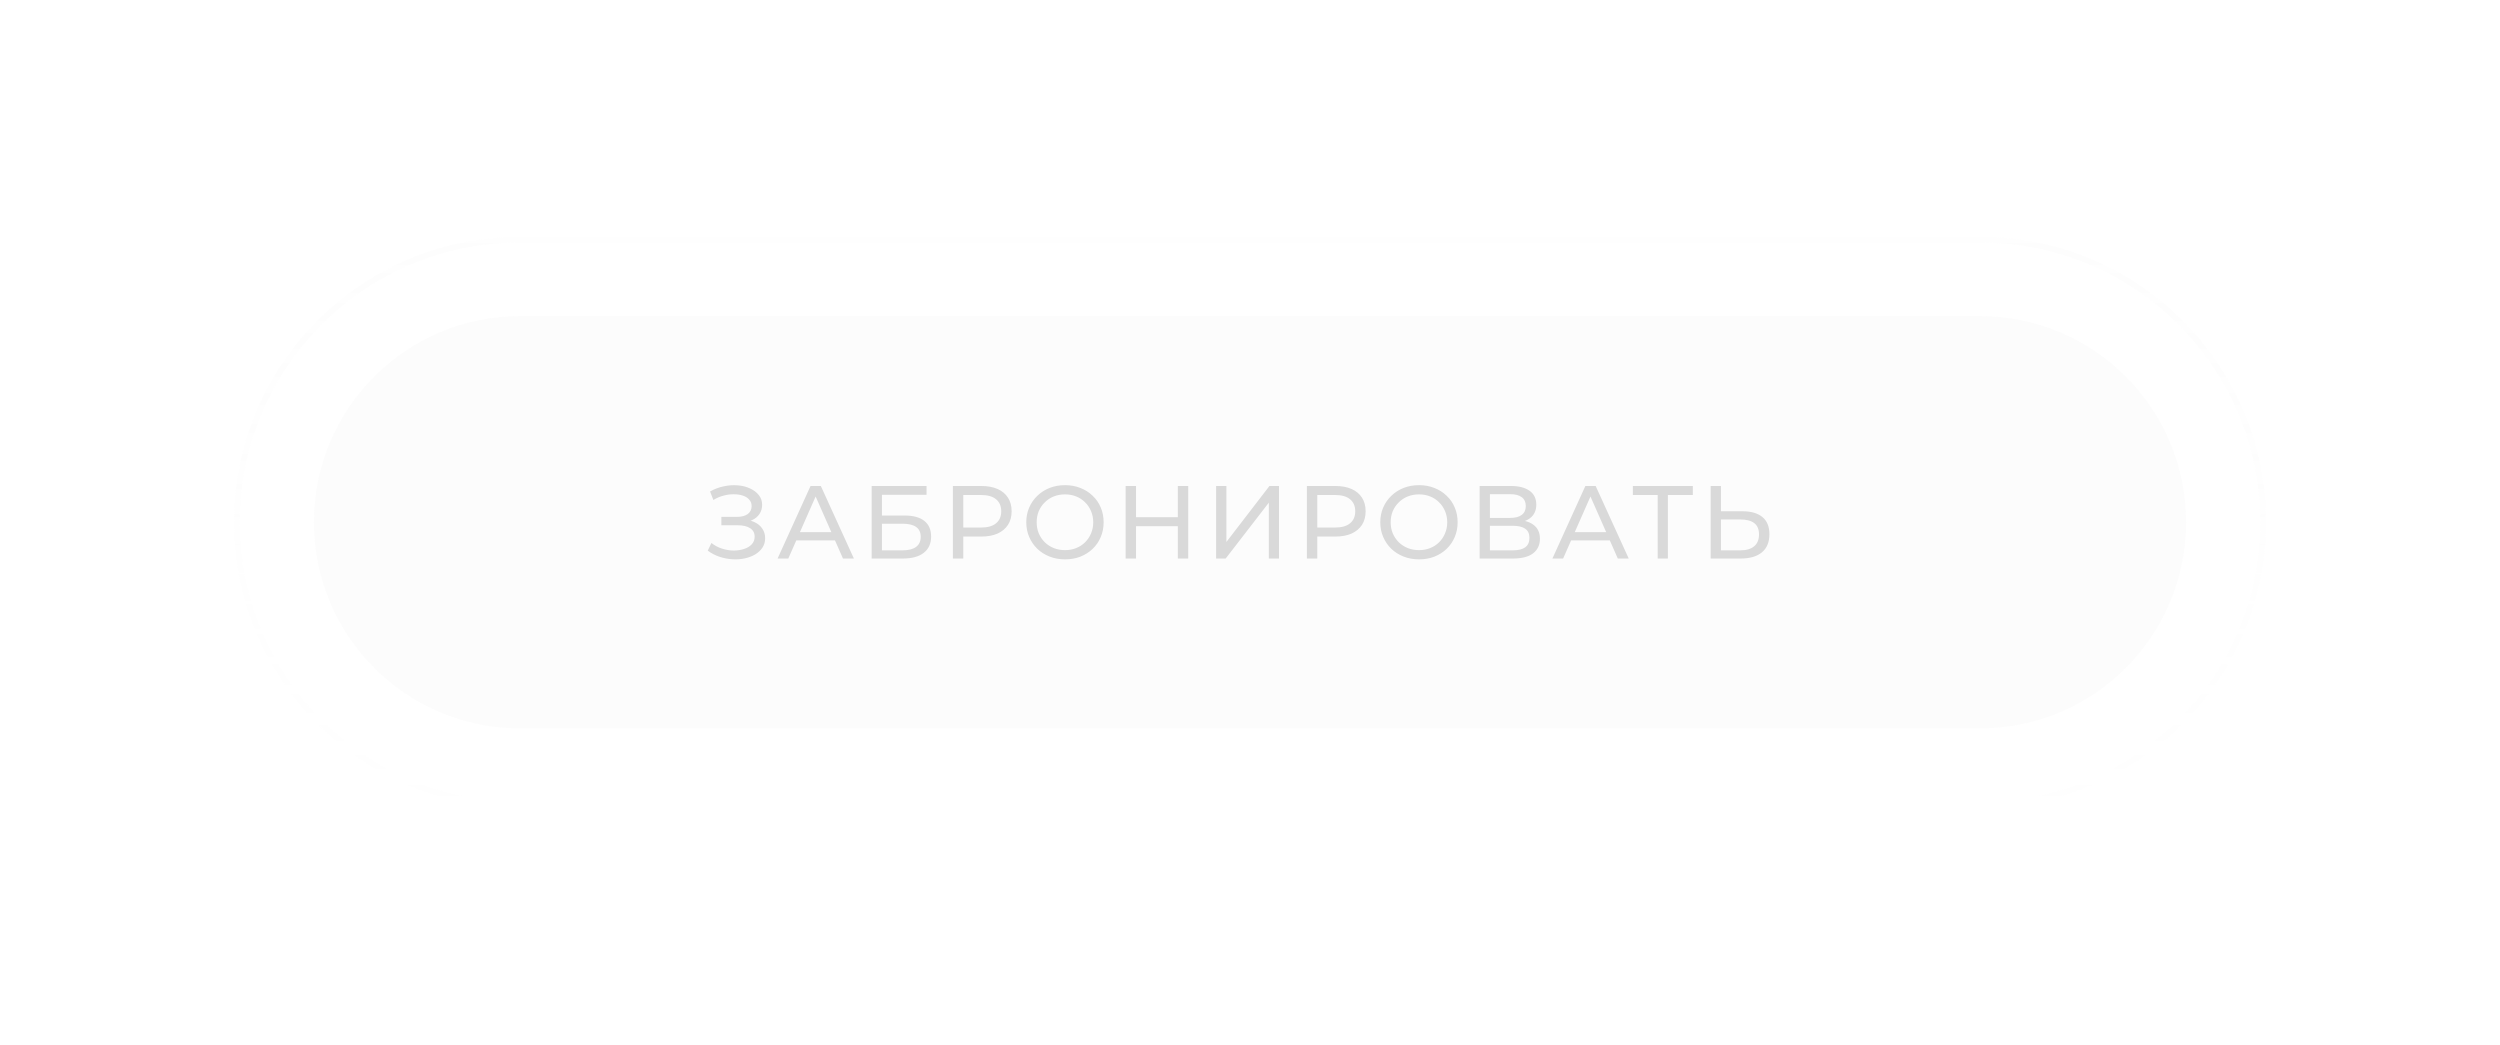 <?xml version="1.0" encoding="UTF-8"?> <svg xmlns="http://www.w3.org/2000/svg" width="438" height="183" viewBox="0 0 438 183" fill="none"><g clip-path="url(#clip0_207_10)"><g filter="url(#filter0_d_207_10)"><path d="M346.886 55.387H91.114C71.169 55.387 55 71.555 55 91.501C55 111.446 71.169 127.614 91.114 127.614H346.886C366.831 127.614 383 111.446 383 91.501C383 71.555 366.831 55.387 346.886 55.387Z" fill="#EDEDED" fill-opacity="0.15"></path><path d="M347 42H91C63.662 42 41.5 64.162 41.5 91.5C41.5 118.838 63.662 141 91 141H347C374.338 141 396.5 118.838 396.5 91.5C396.5 64.162 374.338 42 347 42Z" stroke="url(#paint0_linear_207_10)" stroke-opacity="0.1"></path><path d="M124 96.475L124.637 95.131C125.196 95.567 125.81 95.894 126.477 96.112C127.157 96.33 127.831 96.445 128.499 96.457C129.166 96.457 129.78 96.366 130.339 96.184C130.91 96.003 131.365 95.73 131.705 95.367C132.044 95.004 132.215 94.556 132.215 94.024C132.215 93.37 131.948 92.874 131.413 92.535C130.891 92.196 130.163 92.026 129.227 92.026H126.386V90.556H129.1C129.913 90.556 130.545 90.392 130.994 90.066C131.456 89.727 131.686 89.261 131.686 88.668C131.686 88.22 131.547 87.844 131.268 87.542C131.001 87.227 130.63 86.991 130.156 86.834C129.695 86.677 129.166 86.598 128.572 86.598C127.989 86.586 127.388 86.664 126.769 86.834C126.149 86.991 125.555 87.245 124.984 87.596L124.401 86.108C125.178 85.672 125.985 85.369 126.823 85.2C127.673 85.018 128.493 84.964 129.282 85.036C130.072 85.097 130.782 85.278 131.413 85.581C132.057 85.871 132.567 86.259 132.943 86.743C133.332 87.215 133.526 87.784 133.526 88.45C133.526 89.055 133.369 89.594 133.053 90.066C132.736 90.526 132.299 90.883 131.741 91.137C131.183 91.379 130.533 91.5 129.792 91.5L129.865 91.01C130.715 91.01 131.45 91.149 132.069 91.427C132.7 91.694 133.186 92.075 133.526 92.571C133.879 93.067 134.054 93.642 134.054 94.296C134.054 94.913 133.897 95.464 133.581 95.948C133.265 96.42 132.834 96.82 132.288 97.147C131.753 97.461 131.14 97.691 130.448 97.837C129.768 97.982 129.052 98.03 128.299 97.982C127.545 97.933 126.799 97.788 126.058 97.546C125.33 97.304 124.644 96.947 124 96.475ZM136.233 97.855L142.007 85.145H143.81L149.602 97.855H147.69L142.535 86.162H143.263L138.109 97.855H136.233ZM138.692 94.677L139.183 93.225H146.36L146.888 94.677H138.692ZM152.713 97.855V85.145H162.33V86.689H154.516V90.32H158.487C160.005 90.32 161.159 90.635 161.948 91.264C162.737 91.893 163.132 92.807 163.132 94.006C163.132 95.24 162.701 96.19 161.838 96.856C160.989 97.522 159.768 97.855 158.177 97.855H152.713ZM154.516 96.42H158.104C159.161 96.42 159.957 96.221 160.491 95.821C161.037 95.422 161.31 94.829 161.31 94.042C161.31 92.517 160.242 91.754 158.104 91.754H154.516V96.42ZM166.947 97.855V85.145H171.919C173.037 85.145 173.99 85.321 174.779 85.672C175.568 86.023 176.176 86.531 176.6 87.197C177.026 87.863 177.238 88.656 177.238 89.575C177.238 90.495 177.026 91.288 176.6 91.954C176.176 92.608 175.568 93.116 174.779 93.479C173.99 93.83 173.037 94.006 171.919 94.006H167.948L168.768 93.152V97.855H166.947ZM168.768 93.334L167.948 92.426H171.864C173.03 92.426 173.911 92.178 174.506 91.682C175.113 91.185 175.416 90.483 175.416 89.575C175.416 88.668 175.113 87.966 174.506 87.469C173.911 86.973 173.03 86.725 171.864 86.725H167.948L168.768 85.817V93.334ZM186.598 98C185.626 98 184.722 97.837 183.884 97.51C183.058 97.183 182.341 96.729 181.735 96.148C181.127 95.555 180.654 94.865 180.314 94.078C179.973 93.291 179.804 92.432 179.804 91.5C179.804 90.568 179.973 89.709 180.314 88.922C180.654 88.135 181.127 87.451 181.735 86.87C182.341 86.277 183.058 85.817 183.884 85.49C184.709 85.163 185.614 85 186.598 85C187.569 85 188.461 85.163 189.276 85.49C190.101 85.805 190.817 86.259 191.425 86.852C192.044 87.433 192.518 88.117 192.846 88.904C193.185 89.69 193.356 90.556 193.356 91.5C193.356 92.444 193.185 93.31 192.846 94.096C192.518 94.883 192.044 95.573 191.425 96.166C190.817 96.747 190.101 97.201 189.276 97.528C188.461 97.843 187.569 98 186.598 98ZM186.598 96.384C187.302 96.384 187.951 96.263 188.547 96.021C189.154 95.779 189.676 95.44 190.113 95.004C190.562 94.556 190.908 94.036 191.152 93.443C191.407 92.85 191.534 92.202 191.534 91.5C191.534 90.798 191.407 90.15 191.152 89.557C190.908 88.964 190.562 88.45 190.113 88.014C189.676 87.566 189.154 87.221 188.547 86.979C187.951 86.737 187.302 86.616 186.598 86.616C185.881 86.616 185.219 86.737 184.613 86.979C184.017 87.221 183.495 87.566 183.046 88.014C182.596 88.45 182.245 88.964 181.99 89.557C181.747 90.15 181.626 90.798 181.626 91.5C181.626 92.202 181.747 92.85 181.99 93.443C182.245 94.036 182.596 94.556 183.046 95.004C183.495 95.44 184.017 95.779 184.613 96.021C185.219 96.263 185.881 96.384 186.598 96.384ZM206.354 85.145H208.176V97.855H206.354V85.145ZM199.032 97.855H197.211V85.145H199.032V97.855ZM206.518 92.19H198.85V90.61H206.518V92.19ZM213.063 97.855V85.145H214.866V94.95L222.406 85.145H224.082V97.855H222.297V88.068L214.738 97.855H213.063ZM228.968 97.855V85.145H233.941C235.057 85.145 236.011 85.321 236.8 85.672C237.589 86.023 238.196 86.531 238.622 87.197C239.046 87.863 239.259 88.656 239.259 89.575C239.259 90.495 239.046 91.288 238.622 91.954C238.196 92.608 237.589 93.116 236.8 93.479C236.011 93.83 235.057 94.006 233.941 94.006H229.97L230.79 93.152V97.855H228.968ZM230.79 93.334L229.97 92.426H233.886C235.052 92.426 235.931 92.178 236.527 91.682C237.134 91.185 237.438 90.483 237.438 89.575C237.438 88.668 237.134 87.966 236.527 87.469C235.931 86.973 235.052 86.725 233.886 86.725H229.97L230.79 85.817V93.334ZM248.619 98C247.647 98 246.743 97.837 245.905 97.51C245.079 97.183 244.363 96.729 243.755 96.148C243.148 95.555 242.674 94.865 242.335 94.078C241.995 93.291 241.825 92.432 241.825 91.5C241.825 90.568 241.995 89.709 242.335 88.922C242.674 88.135 243.148 87.451 243.755 86.87C244.363 86.277 245.079 85.817 245.905 85.49C246.731 85.163 247.635 85 248.619 85C249.59 85 250.483 85.163 251.296 85.49C252.122 85.805 252.838 86.259 253.445 86.852C254.065 87.433 254.538 88.117 254.866 88.904C255.206 89.69 255.376 90.556 255.376 91.5C255.376 92.444 255.206 93.31 254.866 94.096C254.538 94.883 254.065 95.573 253.445 96.166C252.838 96.747 252.122 97.201 251.296 97.528C250.483 97.843 249.59 98 248.619 98ZM248.619 96.384C249.323 96.384 249.973 96.263 250.568 96.021C251.175 95.779 251.697 95.44 252.134 95.004C252.583 94.556 252.929 94.036 253.172 93.443C253.427 92.85 253.555 92.202 253.555 91.5C253.555 90.798 253.427 90.15 253.172 89.557C252.929 88.964 252.583 88.45 252.134 88.014C251.697 87.566 251.175 87.221 250.568 86.979C249.973 86.737 249.323 86.616 248.619 86.616C247.902 86.616 247.241 86.737 246.633 86.979C246.039 87.221 245.516 87.566 245.067 88.014C244.618 88.45 244.265 88.964 244.01 89.557C243.767 90.15 243.646 90.798 243.646 91.5C243.646 92.202 243.767 92.85 244.01 93.443C244.265 94.036 244.618 94.556 245.067 95.004C245.516 95.44 246.039 95.779 246.633 96.021C247.241 96.263 247.902 96.384 248.619 96.384ZM259.231 97.855V85.145H264.714C266.098 85.145 267.185 85.424 267.974 85.98C268.764 86.537 269.158 87.348 269.158 88.413C269.158 89.454 268.782 90.253 268.029 90.81C267.277 91.355 266.287 91.627 265.06 91.627L265.388 91.082C266.808 91.082 267.896 91.367 268.648 91.936C269.413 92.493 269.796 93.31 269.796 94.387C269.796 95.476 269.395 96.33 268.593 96.947C267.805 97.552 266.626 97.855 265.06 97.855H259.231ZM261.034 96.42H265.023C265.995 96.42 266.724 96.245 267.209 95.894C267.707 95.531 267.956 94.98 267.956 94.242C267.956 93.503 267.707 92.965 267.209 92.626C266.724 92.287 265.995 92.117 265.023 92.117H261.034V96.42ZM261.034 90.737H264.586C265.473 90.737 266.147 90.562 266.608 90.211C267.082 89.86 267.318 89.346 267.318 88.668C267.318 87.978 267.082 87.457 266.608 87.106C266.147 86.755 265.473 86.58 264.586 86.58H261.034V90.737ZM271.983 97.855L277.757 85.145H279.56L285.352 97.855H283.44L278.285 86.162H279.014L273.859 97.855H271.983ZM274.442 94.677L274.934 93.225H282.11L282.638 94.677H274.442ZM290.428 97.855V86.253L290.883 86.725H286.075V85.145H296.584V86.725H291.776L292.213 86.253V97.855H290.428ZM305.301 89.575C306.806 89.575 307.965 89.914 308.78 90.592C309.593 91.258 310 92.257 310 93.588C310 94.992 309.556 96.057 308.67 96.784C307.796 97.498 306.563 97.855 304.973 97.855H299.709V85.145H301.512V89.575H305.301ZM304.9 96.42C305.956 96.42 306.763 96.184 307.322 95.712C307.893 95.24 308.179 94.544 308.179 93.624C308.179 92.729 307.899 92.069 307.341 91.645C306.782 91.222 305.968 91.01 304.9 91.01H301.512V96.42H304.9Z" fill="#D9D9D9"></path></g></g><defs><filter id="filter0_d_207_10" x="0" y="0.5" width="438" height="182" filterUnits="userSpaceOnUse" color-interpolation-filters="sRGB"><feFlood flood-opacity="0" result="BackgroundImageFix"></feFlood><feColorMatrix in="SourceAlpha" type="matrix" values="0 0 0 0 0 0 0 0 0 0 0 0 0 0 0 0 0 0 127 0" result="hardAlpha"></feColorMatrix><feOffset></feOffset><feGaussianBlur stdDeviation="20.5"></feGaussianBlur><feComposite in2="hardAlpha" operator="out"></feComposite><feColorMatrix type="matrix" values="0 0 0 0 0 0 0 0 0 0 0 0 0 0 0 0 0 0 0.25 0"></feColorMatrix><feBlend mode="normal" in2="BackgroundImageFix" result="effect1_dropShadow_207_10"></feBlend><feBlend mode="normal" in="SourceGraphic" in2="effect1_dropShadow_207_10" result="shape"></feBlend></filter><linearGradient id="paint0_linear_207_10" x1="219" y1="41.5" x2="219" y2="141.5" gradientUnits="userSpaceOnUse"><stop stop-color="#EDEDED"></stop><stop offset="1" stop-color="#EDEDED" stop-opacity="0.2"></stop></linearGradient><clipPath id="clip0_207_10"><rect width="438" height="183" fill="white"></rect></clipPath></defs></svg> 